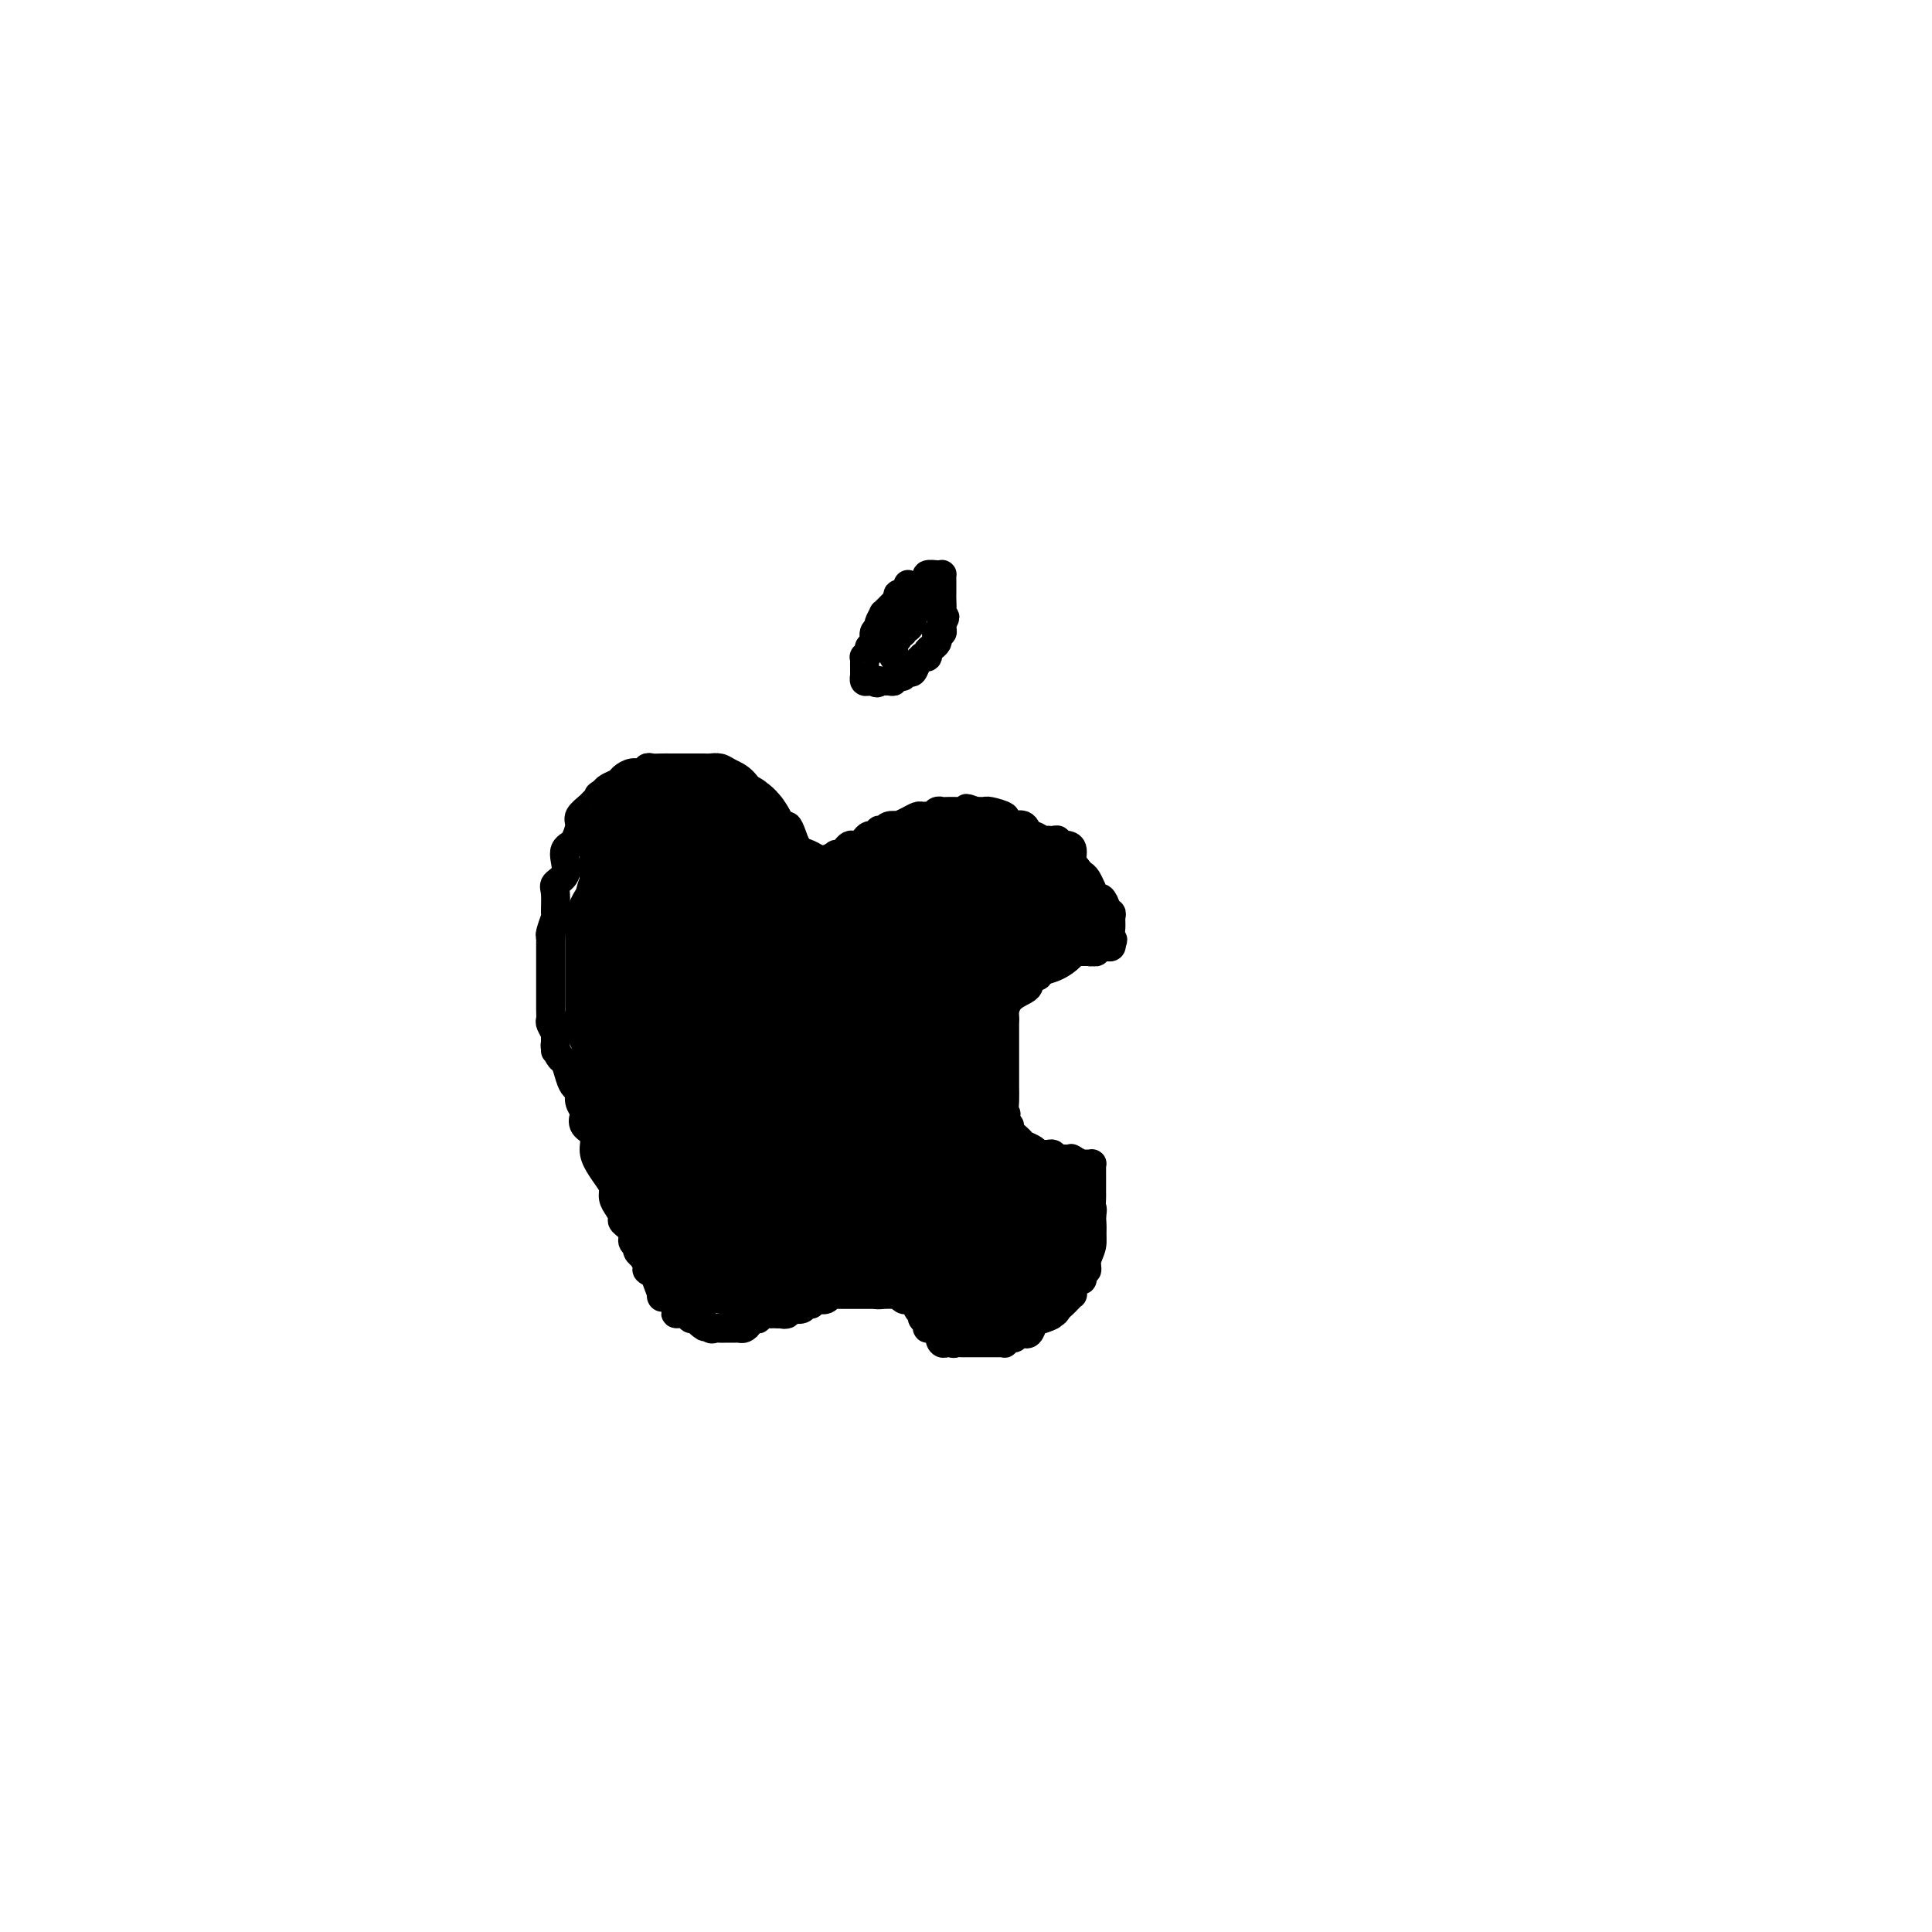 <svg viewBox='0 0 400 400' version='1.1' xmlns='http://www.w3.org/2000/svg' xmlns:xlink='http://www.w3.org/1999/xlink'><g fill='none' stroke='#000000' stroke-width='6' stroke-linecap='round' stroke-linejoin='round'><path d='M166,181c-0.032,-0.367 -0.064,-0.734 0,-1c0.064,-0.266 0.224,-0.429 0,-1c-0.224,-0.571 -0.833,-1.548 -1,-2c-0.167,-0.452 0.108,-0.380 0,-1c-0.108,-0.620 -0.598,-1.932 -1,-3c-0.402,-1.068 -0.715,-1.893 -1,-2c-0.285,-0.107 -0.541,0.505 -1,0c-0.459,-0.505 -1.120,-2.125 -2,-3c-0.880,-0.875 -1.980,-1.005 -3,-2c-1.020,-0.995 -1.962,-2.855 -3,-4c-1.038,-1.145 -2.174,-1.575 -3,-2c-0.826,-0.425 -1.343,-0.846 -2,-1c-0.657,-0.154 -1.454,-0.041 -2,0c-0.546,0.041 -0.842,0.011 -1,0c-0.158,-0.011 -0.178,-0.003 -1,0c-0.822,0.003 -2.447,0.001 -3,0c-0.553,-0.001 -0.036,0.000 0,0c0.036,-0.000 -0.410,-0.001 -1,0c-0.590,0.001 -1.323,0.004 -2,0c-0.677,-0.004 -1.297,-0.016 -2,0c-0.703,0.016 -1.488,0.060 -2,0c-0.512,-0.060 -0.752,-0.223 -1,0c-0.248,0.223 -0.504,0.833 -1,1c-0.496,0.167 -1.232,-0.110 -2,0c-0.768,0.110 -1.567,0.607 -2,1c-0.433,0.393 -0.501,0.683 -1,1c-0.499,0.317 -1.428,0.662 -2,1c-0.572,0.338 -0.786,0.669 -1,1'/><path d='M125,164c-1.720,0.948 -1.020,0.819 -1,1c0.020,0.181 -0.639,0.672 -1,1c-0.361,0.328 -0.425,0.494 -1,1c-0.575,0.506 -1.660,1.353 -2,2c-0.340,0.647 0.066,1.092 0,2c-0.066,0.908 -0.604,2.277 -1,3c-0.396,0.723 -0.650,0.799 -1,1c-0.350,0.201 -0.798,0.527 -1,1c-0.202,0.473 -0.160,1.094 0,2c0.160,0.906 0.436,2.096 0,3c-0.436,0.904 -1.585,1.521 -2,2c-0.415,0.479 -0.097,0.822 0,2c0.097,1.178 -0.027,3.193 0,4c0.027,0.807 0.203,0.406 0,1c-0.203,0.594 -0.787,2.182 -1,3c-0.213,0.818 -0.057,0.866 0,1c0.057,0.134 0.015,0.355 0,1c-0.015,0.645 -0.004,1.716 0,2c0.004,0.284 0.001,-0.218 0,0c-0.001,0.218 -0.000,1.158 0,2c0.000,0.842 0.000,1.588 0,2c-0.000,0.412 -0.000,0.491 0,1c0.000,0.509 -0.000,1.449 0,2c0.000,0.551 0.000,0.715 0,1c-0.000,0.285 -0.001,0.691 0,1c0.001,0.309 0.004,0.520 0,1c-0.004,0.480 -0.015,1.228 0,2c0.015,0.772 0.056,1.568 0,2c-0.056,0.432 -0.207,0.501 0,1c0.207,0.499 0.774,1.428 1,2c0.226,0.572 0.113,0.786 0,1'/><path d='M115,215c0.001,4.965 0.003,1.376 0,0c-0.003,-1.376 -0.012,-0.539 0,0c0.012,0.539 0.045,0.781 0,1c-0.045,0.219 -0.167,0.416 0,1c0.167,0.584 0.623,1.556 1,2c0.377,0.444 0.674,0.359 1,1c0.326,0.641 0.679,2.007 1,3c0.321,0.993 0.608,1.613 1,2c0.392,0.387 0.888,0.541 1,1c0.112,0.459 -0.158,1.224 0,2c0.158,0.776 0.746,1.562 1,2c0.254,0.438 0.175,0.529 0,1c-0.175,0.471 -0.447,1.323 0,2c0.447,0.677 1.612,1.178 2,2c0.388,0.822 -0.002,1.963 0,3c0.002,1.037 0.395,1.968 1,3c0.605,1.032 1.420,2.164 2,3c0.580,0.836 0.924,1.375 1,2c0.076,0.625 -0.115,1.336 0,2c0.115,0.664 0.538,1.281 1,2c0.462,0.719 0.965,1.541 1,2c0.035,0.459 -0.398,0.556 0,1c0.398,0.444 1.627,1.233 2,2c0.373,0.767 -0.112,1.510 0,2c0.112,0.490 0.819,0.726 1,1c0.181,0.274 -0.163,0.584 0,1c0.163,0.416 0.834,0.937 1,1c0.166,0.063 -0.172,-0.334 0,0c0.172,0.334 0.854,1.398 1,2c0.146,0.602 -0.244,0.744 0,1c0.244,0.256 1.122,0.628 2,1'/><path d='M136,264c3.179,7.625 0.626,2.189 0,1c-0.626,-1.189 0.674,1.870 1,3c0.326,1.130 -0.321,0.331 0,0c0.321,-0.331 1.609,-0.195 2,0c0.391,0.195 -0.117,0.449 0,1c0.117,0.551 0.857,1.401 1,2c0.143,0.599 -0.313,0.948 0,1c0.313,0.052 1.393,-0.192 2,0c0.607,0.192 0.740,0.821 1,1c0.260,0.179 0.646,-0.092 1,0c0.354,0.092 0.677,0.546 1,1'/><path d='M145,274c1.571,1.486 0.998,0.202 1,0c0.002,-0.202 0.579,0.678 1,1c0.421,0.322 0.686,0.086 1,0c0.314,-0.086 0.675,-0.023 1,0c0.325,0.023 0.612,0.006 1,0c0.388,-0.006 0.877,-0.001 1,0c0.123,0.001 -0.121,-0.003 0,0c0.121,0.003 0.606,0.011 1,0c0.394,-0.011 0.697,-0.042 1,0c0.303,0.042 0.607,0.156 1,0c0.393,-0.156 0.874,-0.581 1,-1c0.126,-0.419 -0.103,-0.830 0,-1c0.103,-0.170 0.538,-0.098 1,0c0.462,0.098 0.950,0.222 1,0c0.050,-0.222 -0.337,-0.792 0,-1c0.337,-0.208 1.398,-0.056 2,0c0.602,0.056 0.743,0.016 1,0c0.257,-0.016 0.628,-0.008 1,0'/><path d='M161,272c2.636,-0.326 1.226,-0.140 1,0c-0.226,0.140 0.731,0.235 1,0c0.269,-0.235 -0.149,-0.799 0,-1c0.149,-0.201 0.867,-0.039 1,0c0.133,0.039 -0.319,-0.046 0,0c0.319,0.046 1.408,0.222 2,0c0.592,-0.222 0.687,-0.843 1,-1c0.313,-0.157 0.843,0.150 1,0c0.157,-0.150 -0.059,-0.758 0,-1c0.059,-0.242 0.393,-0.117 1,0c0.607,0.117 1.486,0.228 2,0c0.514,-0.228 0.663,-0.793 1,-1c0.337,-0.207 0.864,-0.055 1,0c0.136,0.055 -0.117,0.015 0,0c0.117,-0.015 0.605,-0.004 1,0c0.395,0.004 0.698,0.001 1,0c0.302,-0.001 0.605,-0.000 1,0c0.395,0.000 0.883,0.000 1,0c0.117,-0.000 -0.137,-0.000 0,0c0.137,0.000 0.666,0.000 1,0c0.334,-0.000 0.475,-0.000 1,0c0.525,0.000 1.436,0.000 2,0c0.564,-0.000 0.782,-0.000 1,0'/><path d='M182,268c3.216,-0.619 0.756,-0.167 0,0c-0.756,0.167 0.193,0.048 1,0c0.807,-0.048 1.473,-0.027 2,0c0.527,0.027 0.914,0.059 1,0c0.086,-0.059 -0.131,-0.209 0,0c0.131,0.209 0.608,0.777 1,1c0.392,0.223 0.697,0.102 1,0c0.303,-0.102 0.603,-0.185 1,0c0.397,0.185 0.891,0.637 1,1c0.109,0.363 -0.168,0.636 0,1c0.168,0.364 0.781,0.818 1,1c0.219,0.182 0.044,0.091 0,0c-0.044,-0.091 0.044,-0.183 0,0c-0.044,0.183 -0.219,0.641 0,1c0.219,0.359 0.832,0.618 1,1c0.168,0.382 -0.110,0.886 0,1c0.110,0.114 0.606,-0.162 1,0c0.394,0.162 0.684,0.760 1,1c0.316,0.240 0.658,0.120 1,0'/><path d='M195,276c2.024,1.404 0.584,0.912 0,1c-0.584,0.088 -0.311,0.754 0,1c0.311,0.246 0.660,0.070 1,0c0.340,-0.070 0.670,-0.035 1,0'/><path d='M197,278c0.492,0.309 0.723,0.083 1,0c0.277,-0.083 0.599,-0.022 1,0c0.401,0.022 0.881,0.006 1,0c0.119,-0.006 -0.121,-0.002 0,0c0.121,0.002 0.605,0.000 1,0c0.395,-0.000 0.701,-0.000 1,0c0.299,0.000 0.591,0.000 1,0c0.409,-0.000 0.937,-0.000 1,0c0.063,0.000 -0.338,0.001 0,0c0.338,-0.001 1.414,-0.004 2,0c0.586,0.004 0.682,0.016 1,0c0.318,-0.016 0.858,-0.061 1,0c0.142,0.061 -0.116,0.227 0,0c0.116,-0.227 0.605,-0.846 1,-1c0.395,-0.154 0.697,0.157 1,0c0.303,-0.157 0.606,-0.781 1,-1c0.394,-0.219 0.879,-0.034 1,0c0.121,0.034 -0.122,-0.082 0,0c0.122,0.082 0.610,0.362 1,0c0.390,-0.362 0.682,-1.367 1,-2c0.318,-0.633 0.662,-0.895 1,-1c0.338,-0.105 0.669,-0.052 1,0'/><path d='M216,273c3.118,-1.013 1.413,-1.045 1,-1c-0.413,0.045 0.468,0.166 1,0c0.532,-0.166 0.717,-0.618 1,-1c0.283,-0.382 0.664,-0.694 1,-1c0.336,-0.306 0.625,-0.607 1,-1c0.375,-0.393 0.835,-0.880 1,-1c0.165,-0.120 0.034,0.126 0,0c-0.034,-0.126 0.030,-0.625 0,-1c-0.030,-0.375 -0.153,-0.626 0,-1c0.153,-0.374 0.581,-0.869 1,-1c0.419,-0.131 0.829,0.103 1,0c0.171,-0.103 0.102,-0.544 0,-1c-0.102,-0.456 -0.238,-0.927 0,-1c0.238,-0.073 0.848,0.250 1,0c0.152,-0.250 -0.155,-1.075 0,-2c0.155,-0.925 0.774,-1.949 1,-3c0.226,-1.051 0.061,-2.129 0,-3c-0.061,-0.871 -0.017,-1.535 0,-2c0.017,-0.465 0.009,-0.733 0,-1'/><path d='M226,252c0.309,-2.200 0.083,-1.699 0,-2c-0.083,-0.301 -0.022,-1.404 0,-2c0.022,-0.596 0.006,-0.684 0,-1c-0.006,-0.316 -0.002,-0.858 0,-1c0.002,-0.142 0.000,0.117 0,0c-0.000,-0.117 -0.000,-0.609 0,-1c0.000,-0.391 0.001,-0.679 0,-1c-0.001,-0.321 -0.003,-0.675 0,-1c0.003,-0.325 0.013,-0.622 0,-1c-0.013,-0.378 -0.048,-0.836 0,-1c0.048,-0.164 0.178,-0.034 0,0c-0.178,0.034 -0.663,-0.029 -1,0c-0.337,0.029 -0.525,0.151 -1,0c-0.475,-0.151 -1.238,-0.576 -2,-1'/><path d='M222,240c-0.571,-0.311 0.002,-0.087 0,0c-0.002,0.087 -0.578,0.037 -1,0c-0.422,-0.037 -0.690,-0.063 -1,0c-0.310,0.063 -0.661,0.214 -1,0c-0.339,-0.214 -0.667,-0.792 -1,-1c-0.333,-0.208 -0.671,-0.045 -1,0c-0.329,0.045 -0.650,-0.028 -1,0c-0.350,0.028 -0.728,0.159 -1,0c-0.272,-0.159 -0.436,-0.607 -1,-1c-0.564,-0.393 -1.528,-0.732 -2,-1c-0.472,-0.268 -0.452,-0.464 -1,-1c-0.548,-0.536 -1.662,-1.412 -2,-2c-0.338,-0.588 0.101,-0.889 0,-1c-0.101,-0.111 -0.743,-0.032 -1,0c-0.257,0.032 -0.128,0.016 0,0'/><path d='M208,233c-2.166,-1.496 -0.580,-1.736 0,-2c0.580,-0.264 0.155,-0.551 0,-1c-0.155,-0.449 -0.042,-1.061 0,-2c0.042,-0.939 0.011,-2.205 0,-3c-0.011,-0.795 -0.003,-1.120 0,-2c0.003,-0.880 0.001,-2.316 0,-3c-0.001,-0.684 -0.000,-0.617 0,-1c0.000,-0.383 0.000,-1.216 0,-2c-0.000,-0.784 -0.000,-1.520 0,-2c0.000,-0.480 0.000,-0.703 0,-1c-0.000,-0.297 -0.000,-0.667 0,-1c0.000,-0.333 0.000,-0.628 0,-1c-0.000,-0.372 -0.000,-0.821 0,-1c0.000,-0.179 0.000,-0.090 0,0'/><path d='M208,211c-0.016,-3.764 -0.057,-2.174 0,-2c0.057,0.174 0.211,-1.067 1,-2c0.789,-0.933 2.214,-1.557 3,-2c0.786,-0.443 0.932,-0.706 1,-1c0.068,-0.294 0.056,-0.619 0,-1c-0.056,-0.381 -0.156,-0.819 0,-1c0.156,-0.181 0.568,-0.104 1,0c0.432,0.104 0.886,0.234 1,0c0.114,-0.234 -0.110,-0.834 0,-1c0.110,-0.166 0.554,0.100 1,0c0.446,-0.100 0.893,-0.567 1,-1c0.107,-0.433 -0.126,-0.833 0,-1c0.126,-0.167 0.612,-0.101 1,0c0.388,0.101 0.677,0.237 1,0c0.323,-0.237 0.678,-0.848 1,-1c0.322,-0.152 0.611,0.155 1,0c0.389,-0.155 0.878,-0.774 1,-1c0.122,-0.226 -0.122,-0.061 0,0c0.122,0.061 0.610,0.016 1,0c0.390,-0.016 0.683,-0.005 1,0c0.317,0.005 0.659,0.002 1,0'/><path d='M225,197c2.100,-0.769 1.350,-0.192 1,0c-0.350,0.192 -0.301,-0.001 0,0c0.301,0.001 0.855,0.197 1,0c0.145,-0.197 -0.119,-0.788 0,-1c0.119,-0.212 0.619,-0.047 1,0c0.381,0.047 0.641,-0.026 1,0c0.359,0.026 0.817,0.150 1,0c0.183,-0.150 0.092,-0.575 0,-1'/><path d='M230,195c0.772,-0.443 0.203,-0.549 0,-1c-0.203,-0.451 -0.039,-1.247 0,-2c0.039,-0.753 -0.045,-1.464 0,-2c0.045,-0.536 0.220,-0.898 0,-1c-0.220,-0.102 -0.833,0.056 -1,0c-0.167,-0.056 0.114,-0.325 0,-1c-0.114,-0.675 -0.622,-1.757 -1,-2c-0.378,-0.243 -0.626,0.352 -1,0c-0.374,-0.352 -0.874,-1.652 -1,-2c-0.126,-0.348 0.121,0.257 0,0c-0.121,-0.257 -0.609,-1.377 -1,-2c-0.391,-0.623 -0.683,-0.749 -1,-1c-0.317,-0.251 -0.658,-0.625 -1,-1'/><path d='M223,180c-1.019,-1.376 -0.065,-0.316 0,0c0.065,0.316 -0.757,-0.110 -1,-1c-0.243,-0.890 0.093,-2.242 0,-3c-0.093,-0.758 -0.616,-0.921 -1,-1c-0.384,-0.079 -0.629,-0.074 -1,0c-0.371,0.074 -0.870,0.216 -1,0c-0.130,-0.216 0.107,-0.789 0,-1c-0.107,-0.211 -0.557,-0.061 -1,0c-0.443,0.061 -0.878,0.032 -1,0c-0.122,-0.032 0.071,-0.069 0,0c-0.071,0.069 -0.404,0.243 -1,0c-0.596,-0.243 -1.455,-0.901 -2,-1c-0.545,-0.099 -0.778,0.363 -1,0c-0.222,-0.363 -0.435,-1.550 -1,-2c-0.565,-0.450 -1.482,-0.163 -2,0c-0.518,0.163 -0.636,0.201 -1,0c-0.364,-0.201 -0.972,-0.642 -1,-1c-0.028,-0.358 0.526,-0.632 0,-1c-0.526,-0.368 -2.130,-0.831 -3,-1c-0.870,-0.169 -1.006,-0.045 -1,0c0.006,0.045 0.156,0.012 0,0c-0.156,-0.012 -0.616,-0.003 -1,0c-0.384,0.003 -0.692,0.002 -1,0'/><path d='M202,168c-3.274,-1.238 -1.458,-0.332 -1,0c0.458,0.332 -0.440,0.089 -1,0c-0.560,-0.089 -0.780,-0.025 -1,0c-0.220,0.025 -0.440,0.010 -1,0c-0.560,-0.010 -1.459,-0.017 -2,0c-0.541,0.017 -0.722,0.057 -1,0c-0.278,-0.057 -0.651,-0.212 -1,0c-0.349,0.212 -0.673,0.792 -1,1c-0.327,0.208 -0.656,0.045 -1,0c-0.344,-0.045 -0.703,0.027 -1,0c-0.297,-0.027 -0.531,-0.152 -1,0c-0.469,0.152 -1.172,0.580 -2,1c-0.828,0.420 -1.781,0.831 -2,1c-0.219,0.169 0.296,0.097 0,0c-0.296,-0.097 -1.403,-0.218 -2,0c-0.597,0.218 -0.685,0.776 -1,1c-0.315,0.224 -0.859,0.116 -1,0c-0.141,-0.116 0.120,-0.238 0,0c-0.120,0.238 -0.620,0.837 -1,1c-0.380,0.163 -0.641,-0.110 -1,0c-0.359,0.110 -0.817,0.603 -1,1c-0.183,0.397 -0.092,0.699 0,1'/><path d='M179,175c-1.880,0.925 -1.081,0.237 -1,0c0.081,-0.237 -0.557,-0.025 -1,0c-0.443,0.025 -0.691,-0.138 -1,0c-0.309,0.138 -0.678,0.577 -1,1c-0.322,0.423 -0.597,0.831 -1,1c-0.403,0.169 -0.935,0.101 -1,0c-0.065,-0.101 0.336,-0.234 0,0c-0.336,0.234 -1.411,0.833 -2,1c-0.589,0.167 -0.694,-0.100 -1,0c-0.306,0.100 -0.813,0.565 -1,1c-0.187,0.435 -0.053,0.838 0,1c0.053,0.162 0.027,0.081 0,0'/><path d='M188,121c0.087,0.336 0.173,0.672 0,1c-0.173,0.328 -0.606,0.646 -1,1c-0.394,0.354 -0.751,0.742 -1,1c-0.249,0.258 -0.391,0.384 -1,1c-0.609,0.616 -1.684,1.722 -2,2c-0.316,0.278 0.127,-0.273 0,0c-0.127,0.273 -0.823,1.368 -1,2c-0.177,0.632 0.164,0.799 0,1c-0.164,0.201 -0.832,0.436 -1,1c-0.168,0.564 0.165,1.457 0,2c-0.165,0.543 -0.829,0.737 -1,1c-0.171,0.263 0.150,0.595 0,1c-0.150,0.405 -0.772,0.882 -1,1c-0.228,0.118 -0.061,-0.122 0,0c0.061,0.122 0.017,0.606 0,1c-0.017,0.394 -0.005,0.698 0,1c0.005,0.302 0.004,0.603 0,1c-0.004,0.397 -0.012,0.891 0,1c0.012,0.109 0.045,-0.167 0,0c-0.045,0.167 -0.166,0.776 0,1c0.166,0.224 0.619,0.064 1,0c0.381,-0.064 0.691,-0.032 1,0'/><path d='M181,141c0.564,0.772 0.973,0.203 1,0c0.027,-0.203 -0.328,-0.040 0,0c0.328,0.040 1.341,-0.042 2,0c0.659,0.042 0.965,0.208 1,0c0.035,-0.208 -0.202,-0.792 0,-1c0.202,-0.208 0.842,-0.042 1,0c0.158,0.042 -0.165,-0.039 0,0c0.165,0.039 0.817,0.200 1,0c0.183,-0.200 -0.105,-0.761 0,-1c0.105,-0.239 0.601,-0.155 1,0c0.399,0.155 0.699,0.382 1,0c0.301,-0.382 0.602,-1.373 1,-2c0.398,-0.627 0.894,-0.889 1,-1c0.106,-0.111 -0.178,-0.071 0,0c0.178,0.071 0.819,0.174 1,0c0.181,-0.174 -0.096,-0.625 0,-1c0.096,-0.375 0.565,-0.674 1,-1c0.435,-0.326 0.834,-0.679 1,-1c0.166,-0.321 0.097,-0.611 0,-1c-0.097,-0.389 -0.222,-0.877 0,-1c0.222,-0.123 0.790,0.121 1,0c0.210,-0.121 0.060,-0.606 0,-1c-0.060,-0.394 -0.030,-0.697 0,-1'/><path d='M195,129c1.238,-1.913 0.332,-1.195 0,-1c-0.332,0.195 -0.089,-0.133 0,-1c0.089,-0.867 0.024,-2.274 0,-3c-0.024,-0.726 -0.007,-0.773 0,-1c0.007,-0.227 0.002,-0.635 0,-1c-0.002,-0.365 -0.002,-0.686 0,-1c0.002,-0.314 0.007,-0.621 0,-1c-0.007,-0.379 -0.025,-0.831 0,-1c0.025,-0.169 0.095,-0.056 0,0c-0.095,0.056 -0.354,0.056 -1,0c-0.646,-0.056 -1.679,-0.169 -2,0c-0.321,0.169 0.069,0.620 0,1c-0.069,0.380 -0.596,0.690 -1,1c-0.404,0.310 -0.686,0.622 -1,1c-0.314,0.378 -0.661,0.822 -1,1c-0.339,0.178 -0.669,0.089 -1,0'/><path d='M188,123c-1.071,0.560 -1.750,-0.042 -2,0c-0.250,0.042 -0.071,0.726 0,1c0.071,0.274 0.036,0.137 0,0'/></g>
<g fill='none' stroke='#000000' stroke-width='28' stroke-linecap='round' stroke-linejoin='round'><path d='M186,185c0.089,-0.001 0.178,-0.001 0,0c-0.178,0.001 -0.622,0.004 -1,0c-0.378,-0.004 -0.690,-0.016 -1,0c-0.310,0.016 -0.619,0.060 -1,0c-0.381,-0.060 -0.833,-0.224 -1,0c-0.167,0.224 -0.047,0.834 0,1c0.047,0.166 0.023,-0.113 0,0c-0.023,0.113 -0.043,0.619 0,1c0.043,0.381 0.151,0.637 0,1c-0.151,0.363 -0.562,0.833 -1,1c-0.438,0.167 -0.905,0.030 -1,0c-0.095,-0.030 0.182,0.047 0,0c-0.182,-0.047 -0.822,-0.219 -1,0c-0.178,0.219 0.106,0.828 0,1c-0.106,0.172 -0.602,-0.094 -1,0c-0.398,0.094 -0.699,0.547 -1,1'/><path d='M177,191c-1.571,1.155 -0.998,1.041 -1,1c-0.002,-0.041 -0.578,-0.011 -1,0c-0.422,0.011 -0.689,0.003 -1,0c-0.311,-0.003 -0.665,0.000 -1,0c-0.335,-0.000 -0.649,-0.004 -1,0c-0.351,0.004 -0.738,0.016 -1,0c-0.262,-0.016 -0.399,-0.059 -1,0c-0.601,0.059 -1.667,0.222 -2,0c-0.333,-0.222 0.065,-0.828 0,-1c-0.065,-0.172 -0.595,0.090 -1,0c-0.405,-0.090 -0.684,-0.531 -1,-1c-0.316,-0.469 -0.667,-0.967 -1,-1c-0.333,-0.033 -0.648,0.400 -1,0c-0.352,-0.400 -0.742,-1.632 -1,-2c-0.258,-0.368 -0.383,0.126 -1,0c-0.617,-0.126 -1.724,-0.874 -2,-1c-0.276,-0.126 0.281,0.370 0,0c-0.281,-0.370 -1.398,-1.605 -2,-2c-0.602,-0.395 -0.687,0.049 -1,0c-0.313,-0.049 -0.853,-0.590 -1,-1c-0.147,-0.410 0.101,-0.689 0,-1c-0.101,-0.311 -0.550,-0.656 -1,-1'/><path d='M155,181c-1.943,-1.937 -0.300,-1.278 0,-1c0.300,0.278 -0.743,0.177 -1,0c-0.257,-0.177 0.272,-0.428 0,-1c-0.272,-0.572 -1.344,-1.463 -2,-2c-0.656,-0.537 -0.897,-0.718 -1,-1c-0.103,-0.282 -0.069,-0.664 0,-1c0.069,-0.336 0.173,-0.626 0,-1c-0.173,-0.374 -0.624,-0.832 -1,-1c-0.376,-0.168 -0.678,-0.045 -1,0c-0.322,0.045 -0.664,0.012 -1,0c-0.336,-0.012 -0.667,-0.003 -1,0c-0.333,0.003 -0.666,0.001 -1,0c-0.334,-0.001 -0.667,-0.000 -1,0'/><path d='M145,173c-1.107,-0.155 -0.874,-0.041 -1,0c-0.126,0.041 -0.611,0.011 -1,0c-0.389,-0.011 -0.681,-0.003 -1,0c-0.319,0.003 -0.663,0.001 -1,0c-0.337,-0.001 -0.665,-0.001 -1,0c-0.335,0.001 -0.677,0.003 -1,0c-0.323,-0.003 -0.625,-0.011 -1,0c-0.375,0.011 -0.821,0.042 -1,0c-0.179,-0.042 -0.090,-0.156 0,0c0.090,0.156 0.182,0.581 0,1c-0.182,0.419 -0.637,0.833 -1,1c-0.363,0.167 -0.633,0.086 -1,0c-0.367,-0.086 -0.830,-0.178 -1,0c-0.170,0.178 -0.045,0.625 0,1c0.045,0.375 0.012,0.678 0,1c-0.012,0.322 -0.003,0.664 0,1c0.003,0.336 0.001,0.667 0,1c-0.001,0.333 -0.000,0.666 0,1c0.000,0.334 0.000,0.667 0,1c-0.000,0.333 -0.000,0.667 0,1c0.000,0.333 0.000,0.667 0,1c-0.000,0.333 -0.000,0.667 0,1c0.000,0.333 0.000,0.667 0,1'/><path d='M134,185c-0.226,1.563 -0.793,1.469 -1,2c-0.207,0.531 -0.056,1.685 0,2c0.056,0.315 0.016,-0.209 0,0c-0.016,0.209 -0.008,1.151 0,2c0.008,0.849 0.016,1.603 0,2c-0.016,0.397 -0.057,0.435 0,1c0.057,0.565 0.211,1.656 0,2c-0.211,0.344 -0.789,-0.059 -1,0c-0.211,0.059 -0.057,0.579 0,1c0.057,0.421 0.015,0.743 0,1c-0.015,0.257 -0.004,0.449 0,1c0.004,0.551 0.001,1.462 0,2c-0.001,0.538 -0.000,0.702 0,1c0.000,0.298 0.000,0.729 0,1c-0.000,0.271 -0.000,0.381 0,1c0.000,0.619 0.000,1.748 0,2c-0.000,0.252 -0.000,-0.374 0,-1'/><path d='M132,205c-0.308,2.671 -0.079,-0.651 0,-2c0.079,-1.349 0.007,-0.724 0,-1c-0.007,-0.276 0.051,-1.453 0,-2c-0.051,-0.547 -0.210,-0.466 0,-1c0.210,-0.534 0.789,-1.684 1,-2c0.211,-0.316 0.054,0.203 0,0c-0.054,-0.203 -0.003,-1.126 0,-2c0.003,-0.874 -0.040,-1.698 0,-2c0.040,-0.302 0.165,-0.081 0,0c-0.165,0.081 -0.618,0.023 -1,0c-0.382,-0.023 -0.691,-0.012 -1,0'/><path d='M131,193c-0.155,-1.965 -0.041,-0.878 0,0c0.041,0.878 0.011,1.549 0,2c-0.011,0.451 -0.003,0.684 0,1c0.003,0.316 0.001,0.714 0,1c-0.001,0.286 -0.000,0.458 0,1c0.000,0.542 0.000,1.453 0,2c-0.000,0.547 -0.000,0.729 0,1c0.000,0.271 -0.000,0.632 0,1c0.000,0.368 0.000,0.743 0,1c-0.000,0.257 -0.000,0.397 0,1c0.000,0.603 0.000,1.671 0,2c-0.000,0.329 -0.001,-0.080 0,0c0.001,0.080 0.003,0.647 0,1c-0.003,0.353 -0.011,0.490 0,1c0.011,0.510 0.042,1.394 0,2c-0.042,0.606 -0.155,0.936 0,1c0.155,0.064 0.580,-0.137 1,0c0.420,0.137 0.834,0.610 1,1c0.166,0.390 0.083,0.695 0,1'/><path d='M133,213c0.312,3.289 0.091,1.512 0,1c-0.091,-0.512 -0.052,0.242 0,1c0.052,0.758 0.118,1.520 0,2c-0.118,0.480 -0.420,0.678 0,1c0.420,0.322 1.563,0.769 2,1c0.437,0.231 0.170,0.246 0,1c-0.170,0.754 -0.241,2.249 0,3c0.241,0.751 0.796,0.760 1,1c0.204,0.240 0.058,0.711 0,1c-0.058,0.289 -0.029,0.396 0,1c0.029,0.604 0.059,1.704 0,2c-0.059,0.296 -0.208,-0.211 0,0c0.208,0.211 0.773,1.142 1,2c0.227,0.858 0.116,1.643 0,2c-0.116,0.357 -0.239,0.284 0,1c0.239,0.716 0.838,2.219 1,3c0.162,0.781 -0.114,0.839 0,1c0.114,0.161 0.618,0.425 1,1c0.382,0.575 0.642,1.463 1,2c0.358,0.537 0.814,0.724 1,1c0.186,0.276 0.101,0.641 0,1c-0.101,0.359 -0.220,0.712 0,1c0.220,0.288 0.777,0.511 1,1c0.223,0.489 0.111,1.245 0,2'/><path d='M142,246c1.620,5.227 1.169,1.796 1,1c-0.169,-0.796 -0.057,1.043 0,2c0.057,0.957 0.057,1.031 0,1c-0.057,-0.031 -0.173,-0.167 0,0c0.173,0.167 0.634,0.636 1,1c0.366,0.364 0.636,0.622 1,1c0.364,0.378 0.821,0.875 1,1c0.179,0.125 0.079,-0.121 0,0c-0.079,0.121 -0.137,0.610 0,1c0.137,0.390 0.468,0.683 1,1c0.532,0.317 1.266,0.659 2,1'/><path d='M149,256c1.532,1.713 1.863,0.995 2,1c0.137,0.005 0.079,0.734 0,1c-0.079,0.266 -0.179,0.068 0,0c0.179,-0.068 0.635,-0.008 1,0c0.365,0.008 0.637,-0.036 1,0c0.363,0.036 0.818,0.153 1,0c0.182,-0.153 0.091,-0.577 0,-1'/><path d='M154,257c1.029,0.199 1.102,0.197 1,0c-0.102,-0.197 -0.377,-0.589 0,-1c0.377,-0.411 1.407,-0.843 2,-1c0.593,-0.157 0.750,-0.041 1,0c0.250,0.041 0.592,0.007 1,0c0.408,-0.007 0.883,0.013 1,0c0.117,-0.013 -0.122,-0.060 0,0c0.122,0.060 0.606,0.226 1,0c0.394,-0.226 0.697,-0.845 1,-1c0.303,-0.155 0.606,0.154 1,0c0.394,-0.154 0.879,-0.772 1,-1c0.121,-0.228 -0.123,-0.065 0,0c0.123,0.065 0.614,0.033 1,0c0.386,-0.033 0.666,-0.065 1,0c0.334,0.065 0.720,0.229 1,0c0.280,-0.229 0.454,-0.850 1,-1c0.546,-0.150 1.463,0.170 2,0c0.537,-0.170 0.693,-0.830 1,-1c0.307,-0.170 0.765,0.151 1,0c0.235,-0.151 0.249,-0.772 1,-1c0.751,-0.228 2.241,-0.061 3,0c0.759,0.061 0.788,0.018 1,0c0.212,-0.018 0.606,-0.009 1,0'/><path d='M178,250c4.113,-1.083 2.397,-0.290 2,0c-0.397,0.290 0.525,0.077 1,0c0.475,-0.077 0.504,-0.018 1,0c0.496,0.018 1.460,-0.007 2,0c0.540,0.007 0.655,0.044 1,0c0.345,-0.044 0.918,-0.169 1,0c0.082,0.169 -0.328,0.633 0,1c0.328,0.367 1.392,0.637 2,1c0.608,0.363 0.759,0.819 1,1c0.241,0.181 0.572,0.087 1,0c0.428,-0.087 0.955,-0.169 1,0c0.045,0.169 -0.390,0.587 0,1c0.390,0.413 1.606,0.821 2,1c0.394,0.179 -0.035,0.129 0,0c0.035,-0.129 0.534,-0.336 1,0c0.466,0.336 0.898,1.214 1,2c0.102,0.786 -0.126,1.481 0,2c0.126,0.519 0.608,0.863 1,1c0.392,0.137 0.696,0.069 1,0'/><path d='M197,260c1.089,1.265 0.813,0.927 1,1c0.187,0.073 0.838,0.555 1,1c0.162,0.445 -0.164,0.851 0,1c0.164,0.149 0.817,0.040 1,0c0.183,-0.040 -0.106,-0.011 0,0c0.106,0.011 0.606,0.003 1,0c0.394,-0.003 0.683,-0.001 1,0c0.317,0.001 0.662,-0.000 1,0c0.338,0.000 0.669,0.001 1,0c0.331,-0.001 0.662,-0.003 1,0c0.338,0.003 0.682,0.012 1,0c0.318,-0.012 0.610,-0.044 1,0c0.390,0.044 0.879,0.166 1,0c0.121,-0.166 -0.125,-0.619 0,-1c0.125,-0.381 0.621,-0.690 1,-1c0.379,-0.310 0.640,-0.622 1,-1c0.360,-0.378 0.817,-0.822 1,-1c0.183,-0.178 0.091,-0.089 0,0'/><path d='M211,259c0.464,-0.796 0.124,-0.787 0,-1c-0.124,-0.213 -0.034,-0.649 0,-1c0.034,-0.351 0.010,-0.619 0,-1c-0.010,-0.381 -0.006,-0.875 0,-1c0.006,-0.125 0.013,0.120 0,0c-0.013,-0.120 -0.045,-0.606 0,-1c0.045,-0.394 0.166,-0.698 0,-1c-0.166,-0.302 -0.621,-0.602 -1,-1c-0.379,-0.398 -0.684,-0.894 -1,-1c-0.316,-0.106 -0.643,0.178 -1,0c-0.357,-0.178 -0.743,-0.819 -1,-1c-0.257,-0.181 -0.384,0.096 -1,0c-0.616,-0.096 -1.722,-0.566 -2,-1c-0.278,-0.434 0.272,-0.834 0,-1c-0.272,-0.166 -1.367,-0.099 -2,0c-0.633,0.099 -0.804,0.230 -1,0c-0.196,-0.230 -0.417,-0.821 -1,-1c-0.583,-0.179 -1.530,0.054 -2,0c-0.470,-0.054 -0.464,-0.394 -1,-1c-0.536,-0.606 -1.613,-1.477 -2,-2c-0.387,-0.523 -0.083,-0.697 0,-1c0.083,-0.303 -0.055,-0.735 0,-1c0.055,-0.265 0.301,-0.361 0,-1c-0.301,-0.639 -1.151,-1.819 -2,-3'/><path d='M193,238c-1.158,-1.657 -1.552,-1.300 -2,-2c-0.448,-0.700 -0.950,-2.457 -1,-3c-0.050,-0.543 0.351,0.130 0,0c-0.351,-0.130 -1.456,-1.061 -2,-2c-0.544,-0.939 -0.528,-1.887 -1,-3c-0.472,-1.113 -1.433,-2.393 -2,-3c-0.567,-0.607 -0.740,-0.543 -1,-1c-0.260,-0.457 -0.605,-1.436 -1,-2c-0.395,-0.564 -0.838,-0.714 -1,-1c-0.162,-0.286 -0.043,-0.707 0,-1c0.043,-0.293 0.012,-0.459 0,-1c-0.012,-0.541 -0.003,-1.458 0,-2c0.003,-0.542 -0.000,-0.708 0,-1c0.000,-0.292 0.003,-0.708 0,-1c-0.003,-0.292 -0.012,-0.460 0,-1c0.012,-0.540 0.046,-1.454 0,-2c-0.046,-0.546 -0.171,-0.725 0,-1c0.171,-0.275 0.638,-0.647 1,-1c0.362,-0.353 0.618,-0.686 1,-1c0.382,-0.314 0.891,-0.609 1,-1c0.109,-0.391 -0.181,-0.878 0,-1c0.181,-0.122 0.832,0.122 1,0c0.168,-0.122 -0.147,-0.610 0,-1c0.147,-0.390 0.756,-0.683 1,-1c0.244,-0.317 0.122,-0.659 0,-1'/><path d='M187,204c0.708,-2.799 -0.022,-2.295 0,-2c0.022,0.295 0.794,0.381 1,0c0.206,-0.381 -0.156,-1.231 0,-2c0.156,-0.769 0.830,-1.459 1,-2c0.170,-0.541 -0.164,-0.933 0,-1c0.164,-0.067 0.828,0.189 1,0c0.172,-0.189 -0.146,-0.825 0,-1c0.146,-0.175 0.757,0.111 1,0c0.243,-0.111 0.118,-0.620 0,-1c-0.118,-0.380 -0.228,-0.630 0,-1c0.228,-0.370 0.793,-0.858 1,-1c0.207,-0.142 0.056,0.064 0,0c-0.056,-0.064 -0.016,-0.398 0,-1c0.016,-0.602 0.008,-1.471 0,-2c-0.008,-0.529 -0.016,-0.719 0,-1c0.016,-0.281 0.056,-0.653 0,-1c-0.056,-0.347 -0.207,-0.670 0,-1c0.207,-0.330 0.774,-0.666 1,-1c0.226,-0.334 0.113,-0.667 0,-1'/><path d='M193,185c0.869,-3.166 0.041,-1.580 0,-1c-0.041,0.580 0.707,0.155 1,0c0.293,-0.155 0.133,-0.042 0,0c-0.133,0.042 -0.239,0.011 0,0c0.239,-0.011 0.823,-0.003 1,0c0.177,0.003 -0.054,0.001 0,0c0.054,-0.001 0.393,-0.000 1,0c0.607,0.000 1.482,-0.000 2,0c0.518,0.000 0.678,0.000 1,0c0.322,-0.000 0.806,-0.001 1,0c0.194,0.001 0.098,0.004 0,0c-0.098,-0.004 -0.200,-0.015 0,0c0.200,0.015 0.700,0.057 1,0c0.300,-0.057 0.400,-0.211 1,0c0.600,0.211 1.700,0.788 2,1c0.300,0.212 -0.200,0.061 0,0c0.200,-0.061 1.100,-0.030 2,0'/><path d='M206,185c2.477,0.222 2.169,0.777 2,1c-0.169,0.223 -0.200,0.112 0,0c0.200,-0.112 0.632,-0.227 1,0c0.368,0.227 0.673,0.796 1,1c0.327,0.204 0.675,0.044 1,0c0.325,-0.044 0.626,0.026 1,0c0.374,-0.026 0.821,-0.150 1,0c0.179,0.150 0.089,0.575 0,1'/><path d='M213,188c1.022,0.687 0.078,0.906 0,1c-0.078,0.094 0.710,0.064 1,0c0.290,-0.064 0.083,-0.161 0,0c-0.083,0.161 -0.041,0.581 0,1'/><path d='M214,190c-0.085,0.309 -0.796,0.083 -1,0c-0.204,-0.083 0.100,-0.023 0,0c-0.100,0.023 -0.605,0.010 -1,0c-0.395,-0.010 -0.679,-0.016 -1,0c-0.321,0.016 -0.677,0.056 -1,0c-0.323,-0.056 -0.611,-0.207 -1,0c-0.389,0.207 -0.878,0.772 -1,1c-0.122,0.228 0.122,0.117 0,0c-0.122,-0.117 -0.610,-0.242 -1,0c-0.390,0.242 -0.682,0.850 -1,1c-0.318,0.150 -0.663,-0.157 -1,0c-0.337,0.157 -0.668,0.777 -1,1c-0.332,0.223 -0.666,0.048 -1,0c-0.334,-0.048 -0.667,0.030 -1,0c-0.333,-0.030 -0.666,-0.167 -1,0c-0.334,0.167 -0.668,0.637 -1,1c-0.332,0.363 -0.662,0.617 -1,1c-0.338,0.383 -0.683,0.893 -1,1c-0.317,0.107 -0.607,-0.190 -1,0c-0.393,0.190 -0.889,0.865 -1,1c-0.111,0.135 0.162,-0.271 0,0c-0.162,0.271 -0.761,1.220 -1,2c-0.239,0.780 -0.120,1.390 0,2'/><path d='M195,201c-1.309,1.200 -1.083,0.202 -1,0c0.083,-0.202 0.022,0.394 0,1c-0.022,0.606 -0.006,1.223 0,2c0.006,0.777 0.003,1.714 0,2c-0.003,0.286 -0.004,-0.078 0,0c0.004,0.078 0.015,0.599 0,1c-0.015,0.401 -0.057,0.681 0,1c0.057,0.319 0.211,0.677 0,1c-0.211,0.323 -0.789,0.611 -1,1c-0.211,0.389 -0.057,0.878 0,1c0.057,0.122 0.015,-0.123 0,0c-0.015,0.123 -0.004,0.614 0,1c0.004,0.386 0.001,0.667 0,1c-0.001,0.333 -0.000,0.719 0,1c0.000,0.281 0.000,0.456 0,1c-0.000,0.544 -0.000,1.455 0,2c0.000,0.545 0.000,0.723 0,1c-0.000,0.277 -0.000,0.651 0,1c0.000,0.349 0.000,0.672 0,1c-0.000,0.328 -0.000,0.662 0,1c0.000,0.338 0.001,0.681 0,1c-0.001,0.319 -0.002,0.614 0,1c0.002,0.386 0.008,0.864 0,1c-0.008,0.136 -0.030,-0.068 0,0c0.030,0.068 0.111,0.410 0,1c-0.111,0.590 -0.415,1.428 0,2c0.415,0.572 1.547,0.878 2,1c0.453,0.122 0.226,0.061 0,0'/><path d='M195,228c0.001,4.376 0.002,1.817 0,1c-0.002,-0.817 -0.007,0.107 0,1c0.007,0.893 0.026,1.756 0,2c-0.026,0.244 -0.098,-0.131 0,0c0.098,0.131 0.365,0.767 0,1c-0.365,0.233 -1.360,0.063 -2,0c-0.640,-0.063 -0.923,-0.018 -2,0c-1.077,0.018 -2.949,0.008 -4,0c-1.051,-0.008 -1.281,-0.015 -2,0c-0.719,0.015 -1.925,0.053 -3,0c-1.075,-0.053 -2.017,-0.195 -3,-1c-0.983,-0.805 -2.006,-2.272 -3,-3c-0.994,-0.728 -1.958,-0.715 -3,-1c-1.042,-0.285 -2.163,-0.866 -3,-1c-0.837,-0.134 -1.389,0.181 -2,0c-0.611,-0.181 -1.280,-0.856 -2,-1c-0.720,-0.144 -1.491,0.245 -2,0c-0.509,-0.245 -0.754,-1.122 -1,-2'/><path d='M163,224c-3.526,-1.674 -2.840,-1.358 -3,-2c-0.160,-0.642 -1.165,-2.240 -2,-3c-0.835,-0.760 -1.498,-0.680 -2,-1c-0.502,-0.320 -0.842,-1.038 -1,-2c-0.158,-0.962 -0.133,-2.168 0,-3c0.133,-0.832 0.375,-1.290 0,-2c-0.375,-0.710 -1.369,-1.671 -2,-3c-0.631,-1.329 -0.901,-3.024 -1,-4c-0.099,-0.976 -0.026,-1.231 0,-2c0.026,-0.769 0.007,-2.051 0,-3c-0.007,-0.949 -0.001,-1.565 0,-2c0.001,-0.435 -0.001,-0.690 0,-1c0.001,-0.310 0.007,-0.675 0,-1c-0.007,-0.325 -0.028,-0.608 0,-1c0.028,-0.392 0.104,-0.891 0,-1c-0.104,-0.109 -0.389,0.171 0,0c0.389,-0.171 1.454,-0.794 2,0c0.546,0.794 0.575,3.007 1,5c0.425,1.993 1.246,3.768 2,6c0.754,2.232 1.442,4.921 2,8c0.558,3.079 0.986,6.550 1,9c0.014,2.450 -0.388,3.881 0,5c0.388,1.119 1.565,1.927 2,3c0.435,1.073 0.127,2.411 0,3c-0.127,0.589 -0.073,0.428 0,1c0.073,0.572 0.164,1.878 0,3c-0.164,1.122 -0.582,2.061 -1,3'/><path d='M161,239c0.066,4.505 -0.770,2.268 -1,2c-0.230,-0.268 0.146,1.435 0,2c-0.146,0.565 -0.814,-0.006 -1,0c-0.186,0.006 0.111,0.590 0,1c-0.111,0.410 -0.630,0.646 -1,1c-0.370,0.354 -0.590,0.827 -1,1c-0.410,0.173 -1.008,0.046 -1,0c0.008,-0.046 0.623,-0.013 1,0c0.377,0.013 0.516,0.004 1,0c0.484,-0.004 1.312,-0.002 2,0c0.688,0.002 1.236,0.005 2,0c0.764,-0.005 1.744,-0.017 2,0c0.256,0.017 -0.211,0.064 0,0c0.211,-0.064 1.102,-0.237 2,0c0.898,0.237 1.803,0.886 2,1c0.197,0.114 -0.315,-0.306 0,0c0.315,0.306 1.457,1.340 2,2c0.543,0.660 0.488,0.947 1,1c0.512,0.053 1.590,-0.130 2,0c0.410,0.130 0.151,0.571 0,1c-0.151,0.429 -0.195,0.847 0,1c0.195,0.153 0.630,0.041 1,0c0.370,-0.041 0.677,-0.011 1,0c0.323,0.011 0.664,0.003 1,0c0.336,-0.003 0.668,-0.002 1,0'/><path d='M177,252c2.825,1.083 0.388,0.290 0,0c-0.388,-0.290 1.272,-0.078 2,0c0.728,0.078 0.524,0.021 1,0c0.476,-0.021 1.633,-0.006 2,0c0.367,0.006 -0.056,0.001 0,0c0.056,-0.001 0.591,-0.000 1,0c0.409,0.000 0.691,0.000 1,0c0.309,-0.000 0.646,-0.000 1,0c0.354,0.000 0.725,0.000 1,0c0.275,-0.000 0.454,-0.000 1,0c0.546,0.000 1.459,0.000 2,0c0.541,-0.000 0.708,-0.000 1,0c0.292,0.000 0.707,0.000 1,0c0.293,-0.000 0.463,-0.000 1,0c0.537,0.000 1.439,0.000 2,0c0.561,-0.000 0.780,-0.000 1,0'/><path d='M195,252c2.980,-0.000 1.429,-0.000 1,0c-0.429,0.000 0.265,0.000 1,0c0.735,-0.000 1.511,-0.000 2,0c0.489,0.000 0.689,0.001 1,0c0.311,-0.001 0.731,-0.002 1,0c0.269,0.002 0.386,0.008 1,0c0.614,-0.008 1.724,-0.030 2,0c0.276,0.030 -0.281,0.113 0,0c0.281,-0.113 1.399,-0.423 2,0c0.601,0.423 0.686,1.577 1,2c0.314,0.423 0.858,0.113 1,0c0.142,-0.113 -0.117,-0.030 0,0c0.117,0.030 0.609,0.008 1,0c0.391,-0.008 0.682,-0.002 1,0c0.318,0.002 0.662,0.001 1,0c0.338,-0.001 0.669,-0.000 1,0'/><path d='M212,254c2.874,0.309 1.558,0.082 1,0c-0.558,-0.082 -0.360,-0.018 0,0c0.360,0.018 0.881,-0.009 1,0c0.119,0.009 -0.164,0.054 0,0c0.164,-0.054 0.775,-0.207 1,0c0.225,0.207 0.064,0.773 0,1c-0.064,0.227 -0.032,0.113 0,0'/></g>
<g fill='none' stroke='#000000' stroke-width='6' stroke-linecap='round' stroke-linejoin='round'><path d='M190,126c-0.444,0.372 -0.888,0.745 -1,1c-0.112,0.255 0.110,0.393 0,1c-0.110,0.607 -0.550,1.682 -1,2c-0.450,0.318 -0.909,-0.122 -1,0c-0.091,0.122 0.186,0.806 0,1c-0.186,0.194 -0.834,-0.103 -1,0c-0.166,0.103 0.152,0.606 0,1c-0.152,0.394 -0.773,0.680 -1,1c-0.227,0.320 -0.061,0.673 0,1c0.061,0.327 0.016,0.626 0,1c-0.016,0.374 -0.005,0.821 0,1c0.005,0.179 0.002,0.089 0,0'/></g>
</svg>